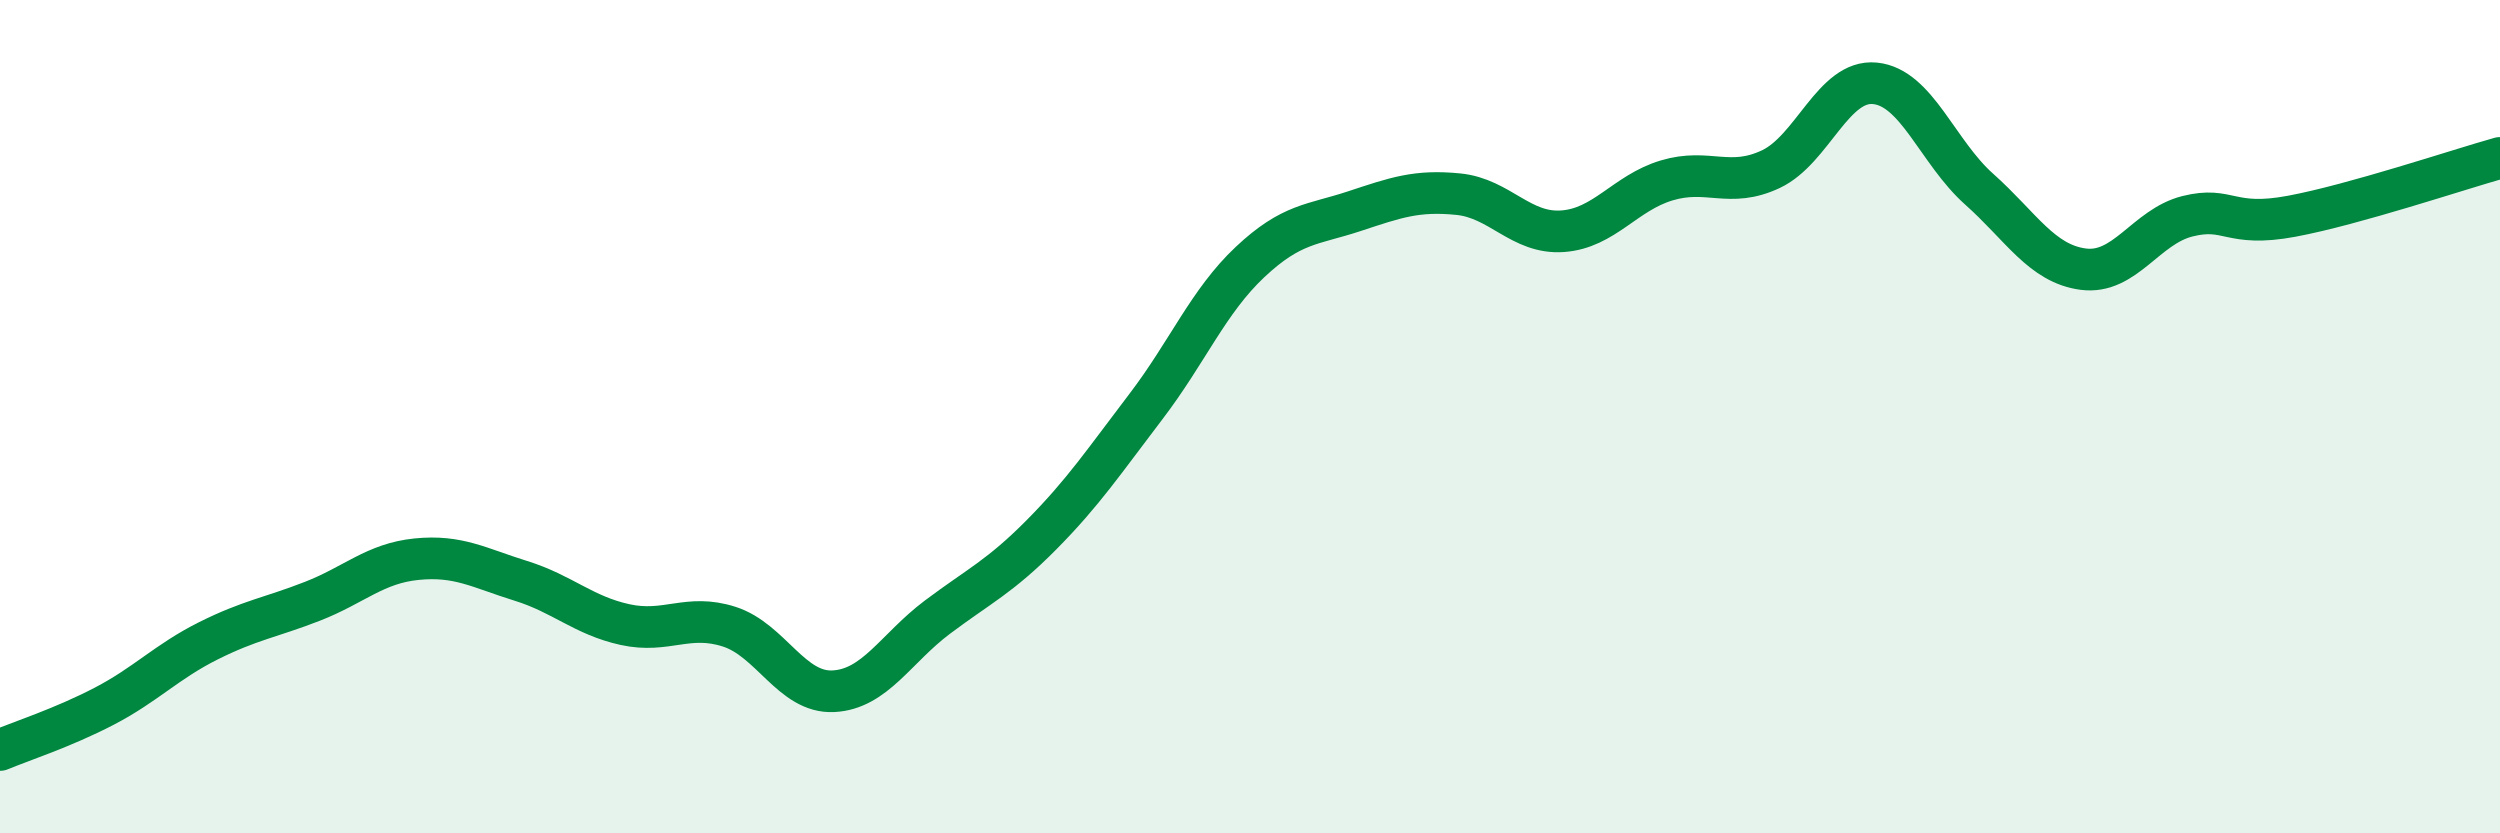
    <svg width="60" height="20" viewBox="0 0 60 20" xmlns="http://www.w3.org/2000/svg">
      <path
        d="M 0,18 C 0.5,17.79 1.5,17.47 2.5,16.95 C 3.5,16.43 4,15.88 5,15.38 C 6,14.88 6.5,14.82 7.5,14.43 C 8.5,14.04 9,13.52 10,13.42 C 11,13.32 11.5,13.63 12.5,13.94 C 13.5,14.25 14,14.77 15,14.99 C 16,15.21 16.5,14.72 17.5,15.04 C 18.5,15.36 19,16.64 20,16.59 C 21,16.54 21.5,15.56 22.5,14.81 C 23.5,14.06 24,13.84 25,12.83 C 26,11.82 26.5,11.07 27.5,9.76 C 28.5,8.45 29,7.23 30,6.29 C 31,5.35 31.5,5.4 32.5,5.07 C 33.5,4.74 34,4.56 35,4.66 C 36,4.76 36.5,5.62 37.5,5.55 C 38.5,5.48 39,4.63 40,4.33 C 41,4.03 41.5,4.53 42.5,4.06 C 43.5,3.59 44,1.9 45,2 C 46,2.1 46.5,3.65 47.5,4.54 C 48.5,5.43 49,6.33 50,6.46 C 51,6.59 51.5,5.44 52.5,5.19 C 53.5,4.94 53.5,5.47 55,5.19 C 56.5,4.91 59,4.07 60,3.79L60 20L0 20Z"
        fill="#008740"
        opacity="0.1"
        stroke-linecap="round"
        stroke-linejoin="round"
      />
      <path
        d="M 0,18 C 0.5,17.79 1.5,17.47 2.5,16.95 C 3.5,16.43 4,15.88 5,15.38 C 6,14.88 6.5,14.82 7.5,14.43 C 8.5,14.04 9,13.52 10,13.42 C 11,13.32 11.5,13.63 12.5,13.94 C 13.5,14.25 14,14.77 15,14.99 C 16,15.21 16.5,14.72 17.5,15.04 C 18.5,15.36 19,16.64 20,16.59 C 21,16.54 21.5,15.56 22.5,14.81 C 23.5,14.06 24,13.84 25,12.83 C 26,11.82 26.5,11.07 27.5,9.76 C 28.5,8.45 29,7.23 30,6.29 C 31,5.35 31.5,5.4 32.5,5.07 C 33.5,4.74 34,4.56 35,4.66 C 36,4.76 36.5,5.62 37.5,5.55 C 38.5,5.48 39,4.63 40,4.33 C 41,4.03 41.5,4.53 42.5,4.06 C 43.5,3.59 44,1.9 45,2 C 46,2.1 46.5,3.65 47.5,4.54 C 48.5,5.43 49,6.33 50,6.46 C 51,6.59 51.5,5.44 52.5,5.19 C 53.5,4.94 53.5,5.47 55,5.19 C 56.5,4.91 59,4.07 60,3.79"
        stroke="#008740"
        stroke-width="1"
        fill="none"
        stroke-linecap="round"
        stroke-linejoin="round"
      />
    </svg>
  